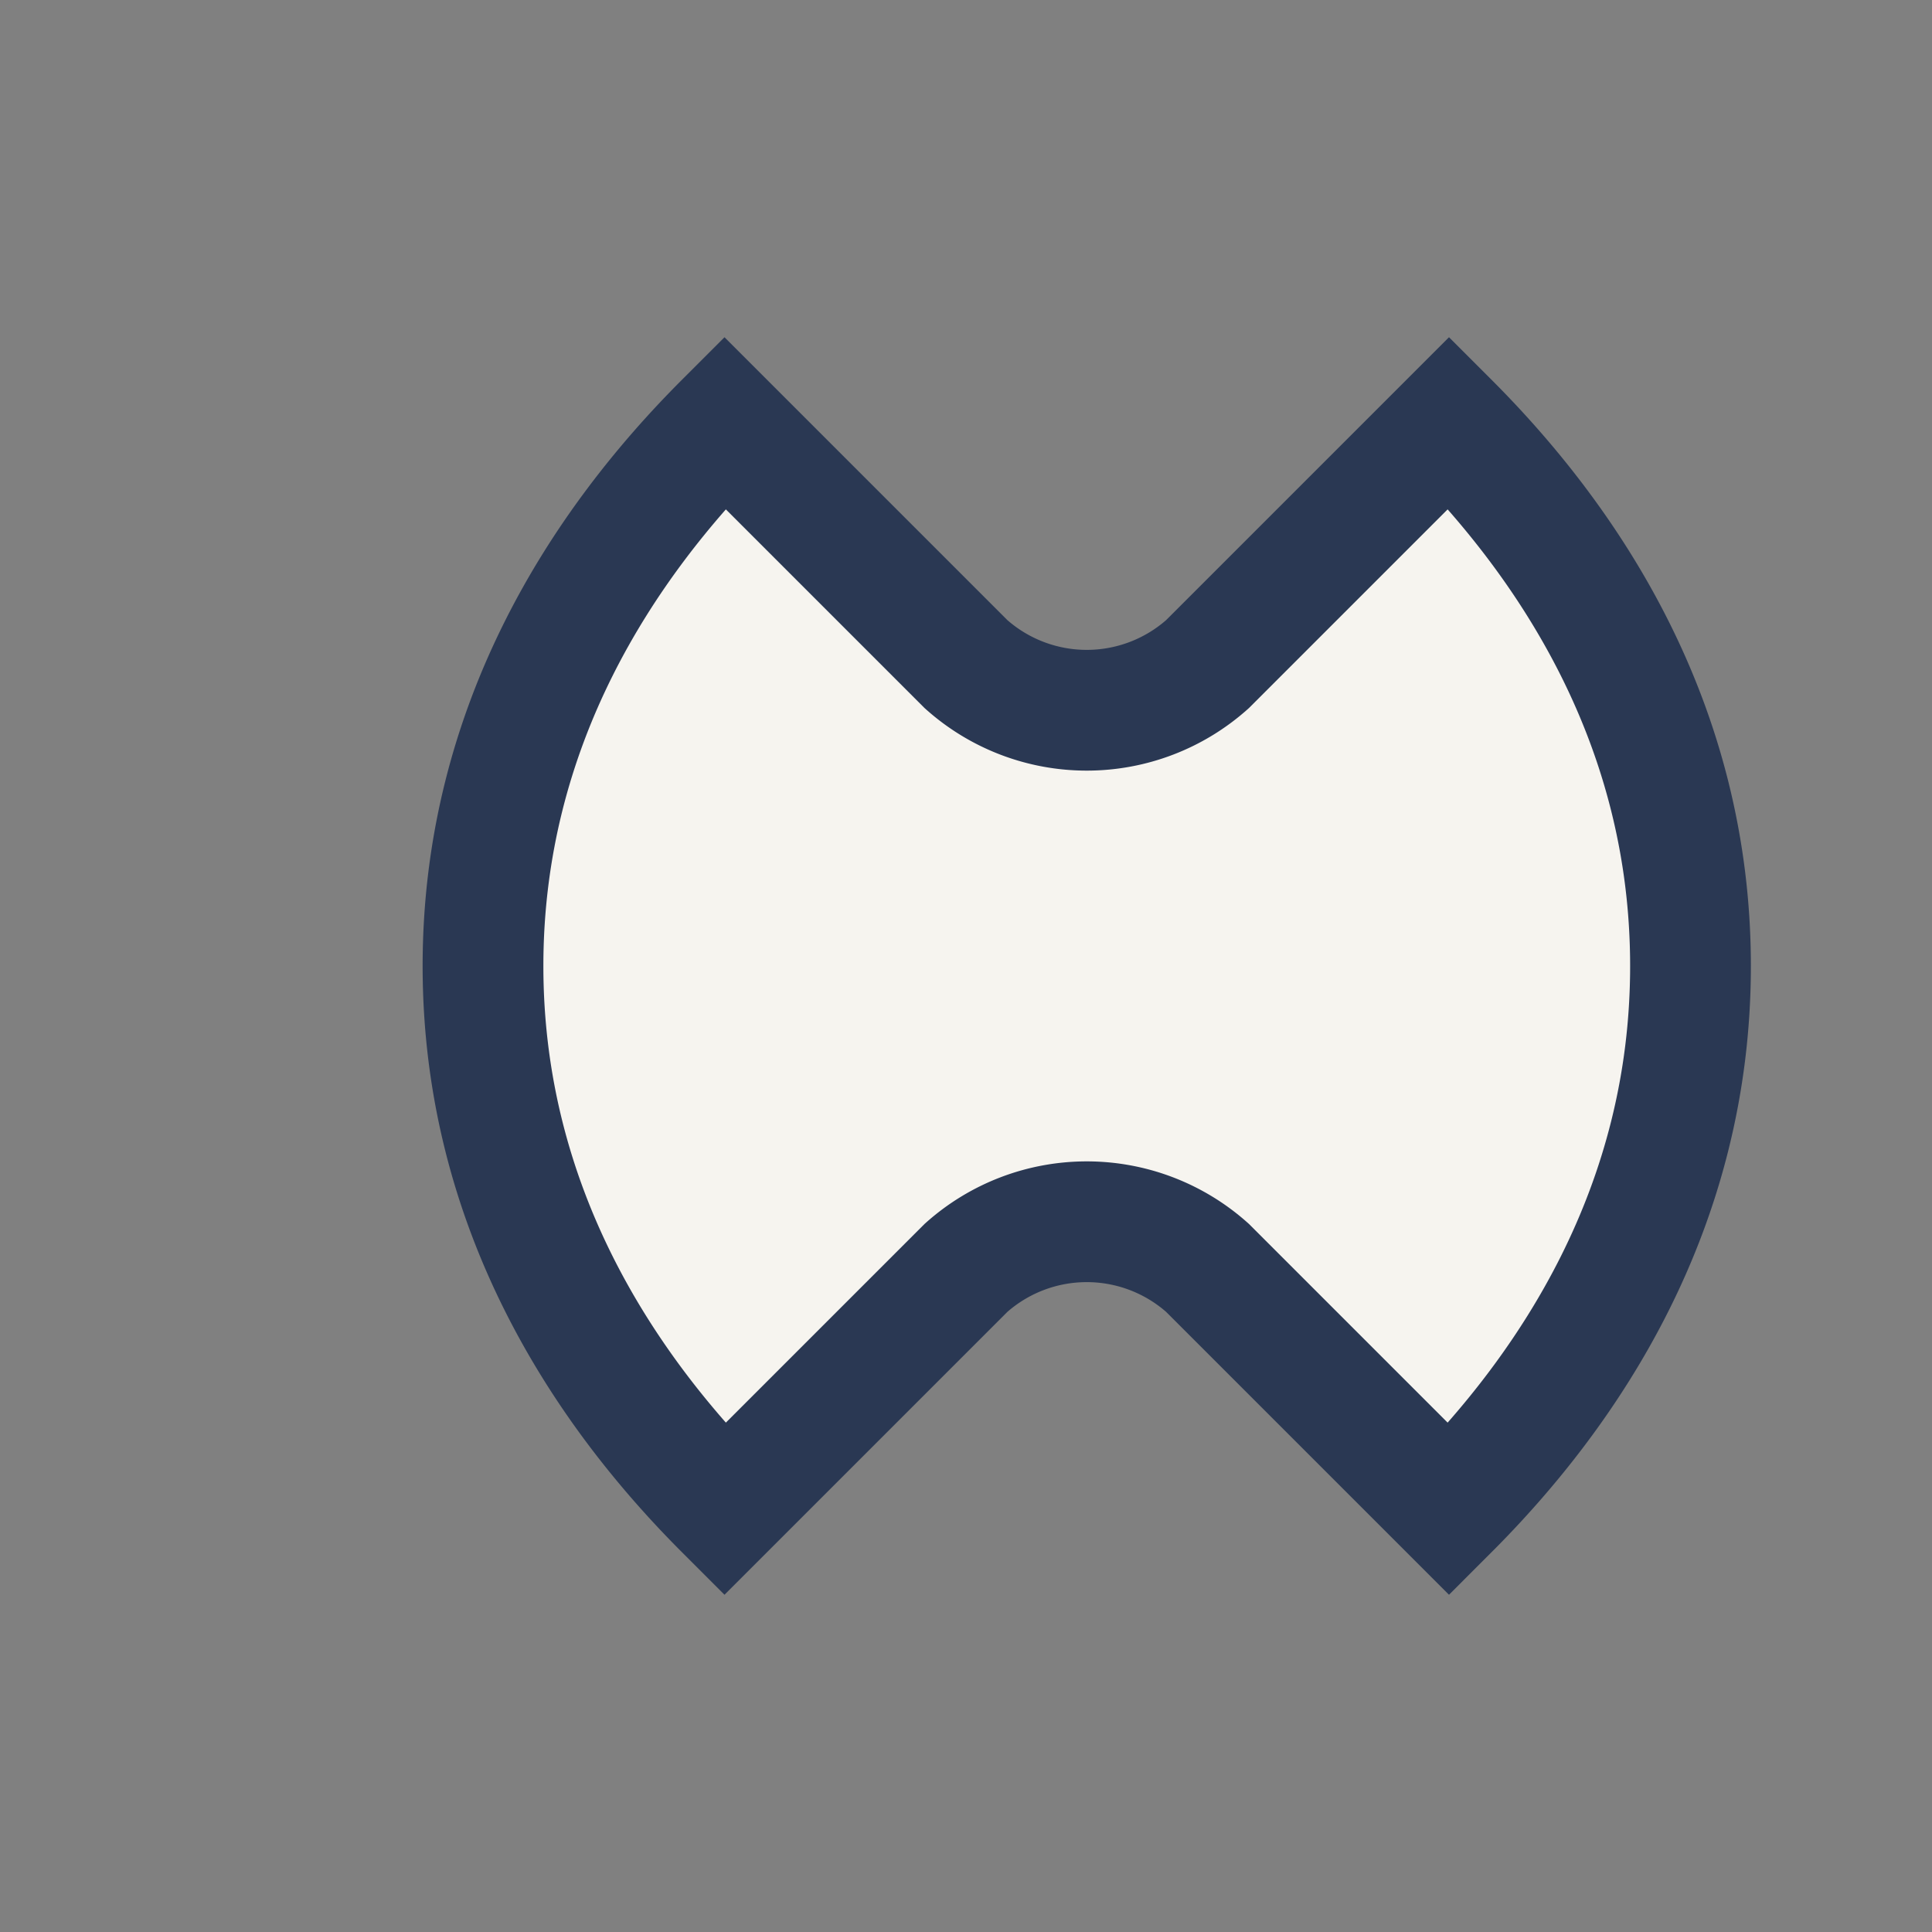 <?xml version="1.0" encoding="UTF-8"?>
<svg xmlns="http://www.w3.org/2000/svg" width="32" height="32" viewBox="0 0 32 32"><rect x="0" y="0" width="32" height="32" fill="#808080" stroke="none"/><path d="M24 25l-4-4a3 3 0 0 0-4 0l-4 4c-2-2-4-5-4-9 0-4 2-7 4-9l4 4a3 3 0 0 0 4 0l4-4c2 2 4 5 4 9 0 4-2 7-4 9z" fill="#F6F4EF" stroke="#2A3853" stroke-width="2"/></svg>